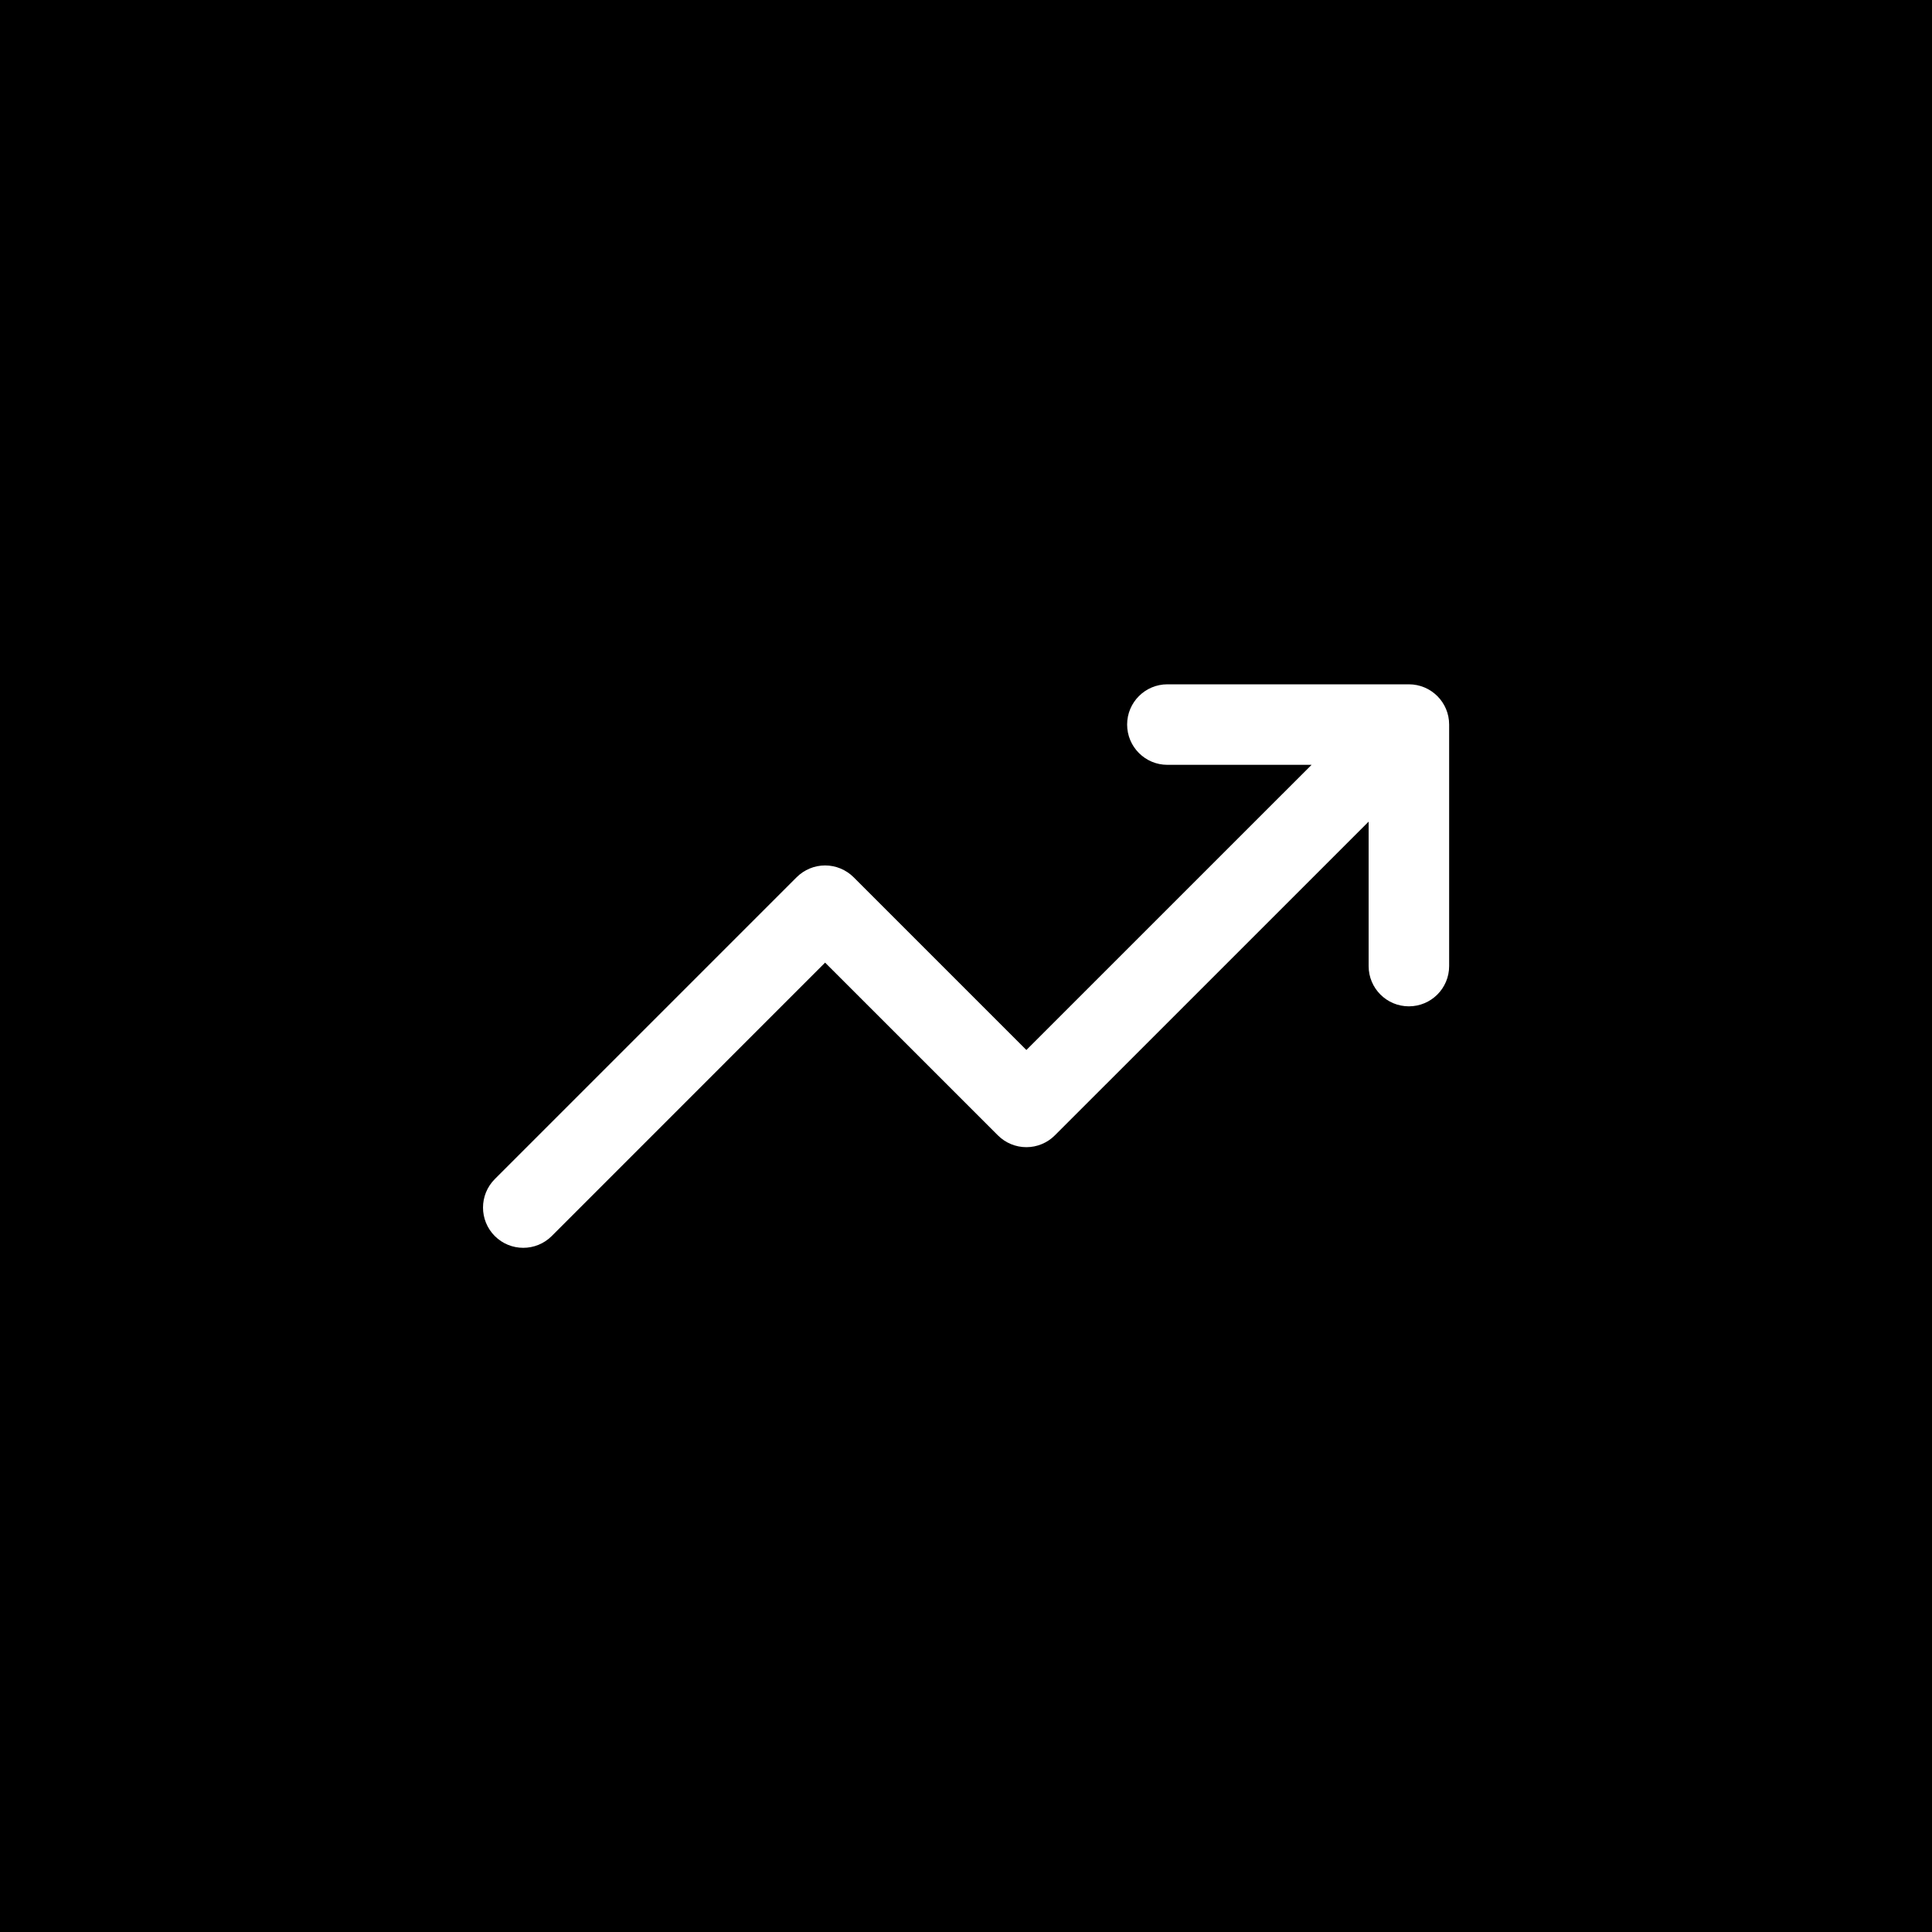 <svg width="40" height="40" viewBox="0 0 40 40" fill="none" xmlns="http://www.w3.org/2000/svg">
<path fill-rule="evenodd" clip-rule="evenodd" d="M40 0H0V40H40V0ZM24.169 14.168H29.169C29.63 14.168 30.003 14.541 30.003 15.001V20.001C30.003 20.462 29.63 20.835 29.169 20.835C28.709 20.835 28.336 20.462 28.336 20.001V17.011L21.839 23.507C21.683 23.663 21.471 23.751 21.25 23.751C21.029 23.751 20.817 23.663 20.661 23.507L17.083 19.93L11.423 25.591C11.097 25.916 10.569 25.916 10.244 25.591C9.919 25.265 9.919 24.738 10.244 24.412L16.494 18.162C16.65 18.006 16.862 17.918 17.083 17.918C17.304 17.918 17.516 18.006 17.673 18.162L21.25 21.739L27.155 15.835H24.169C23.709 15.835 23.336 15.461 23.336 15.001C23.336 14.541 23.709 14.168 24.169 14.168Z" fill="black"/>
</svg>
